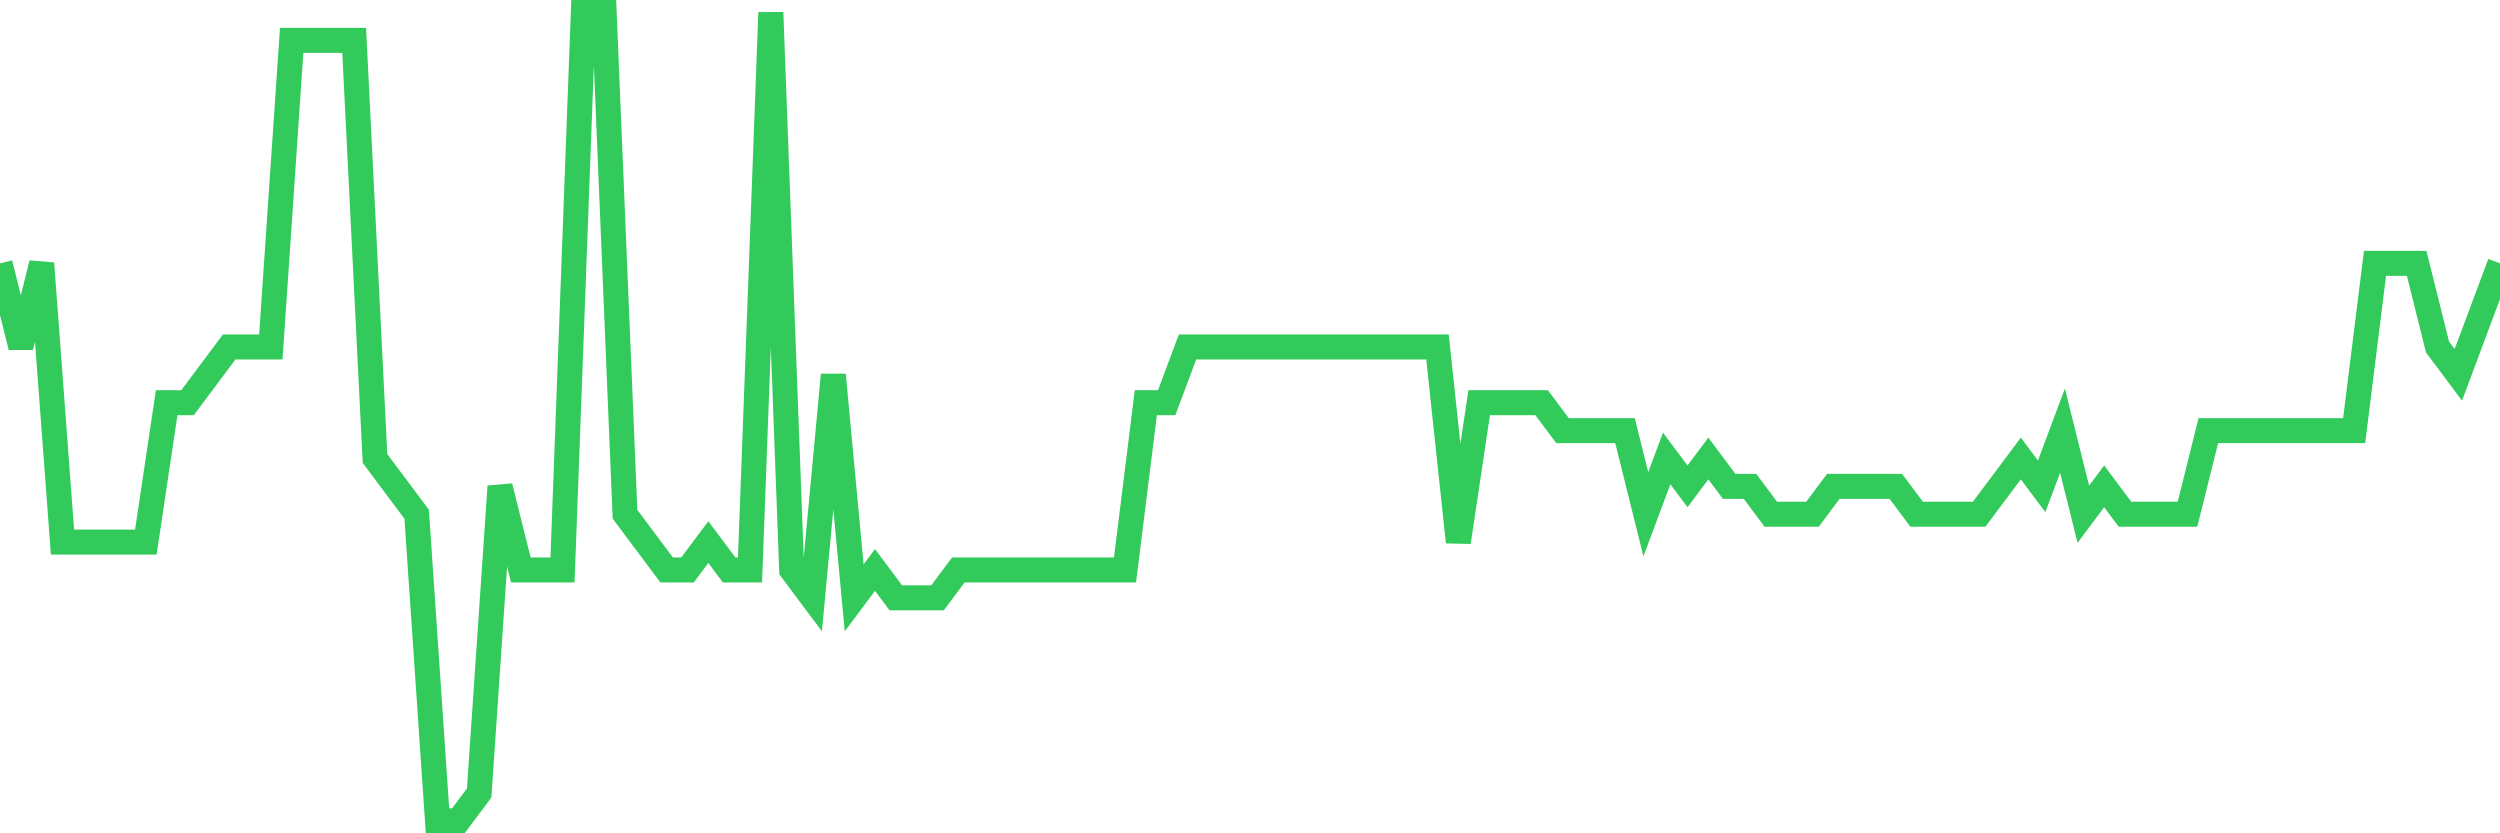 <svg
  xmlns="http://www.w3.org/2000/svg"
  xmlns:xlink="http://www.w3.org/1999/xlink"
  width="120"
  height="40"
  viewBox="0 0 120 40"
  preserveAspectRatio="none"
>
  <polyline
    points="0,12.641 1,16.655 2,12.641 3,26.021 4,26.021 5,26.021 6,26.021 7,26.021 8,19.331 9,19.331 10,17.993 11,16.655 12,16.655 13,16.655 14,1.938 15,1.938 16,1.938 17,1.938 18,22.007 19,23.345 20,24.683 21,39.4 22,39.4 23,38.062 24,23.345 25,27.359 26,27.359 27,27.359 28,0.6 29,0.6 30,24.683 31,26.021 32,27.359 33,27.359 34,26.021 35,27.359 36,27.359 37,0.6 38,27.359 39,28.697 40,17.993 41,28.697 42,27.359 43,28.697 44,28.697 45,28.697 46,27.359 47,27.359 48,27.359 49,27.359 50,27.359 51,27.359 52,27.359 53,27.359 54,27.359 55,19.331 56,19.331 57,16.655 58,16.655 59,16.655 60,16.655 61,16.655 62,16.655 63,16.655 64,16.655 65,16.655 66,16.655 67,16.655 68,16.655 69,16.655 70,26.021 71,19.331 72,19.331 73,19.331 74,19.331 75,20.669 76,20.669 77,20.669 78,20.669 79,24.683 80,22.007 81,23.345 82,22.007 83,23.345 84,23.345 85,24.683 86,24.683 87,24.683 88,23.345 89,23.345 90,23.345 91,23.345 92,24.683 93,24.683 94,24.683 95,24.683 96,23.345 97,22.007 98,23.345 99,20.669 100,24.683 101,23.345 102,24.683 103,24.683 104,24.683 105,24.683 106,20.669 107,20.669 108,20.669 109,20.669 110,20.669 111,20.669 112,20.669 113,20.669 114,12.641 115,12.641 116,12.641 117,16.655 118,17.993 119,15.317 120,12.641"
    fill="none"
    stroke="#32ca5b"
    stroke-width="1.2"
  >
  </polyline>
</svg>